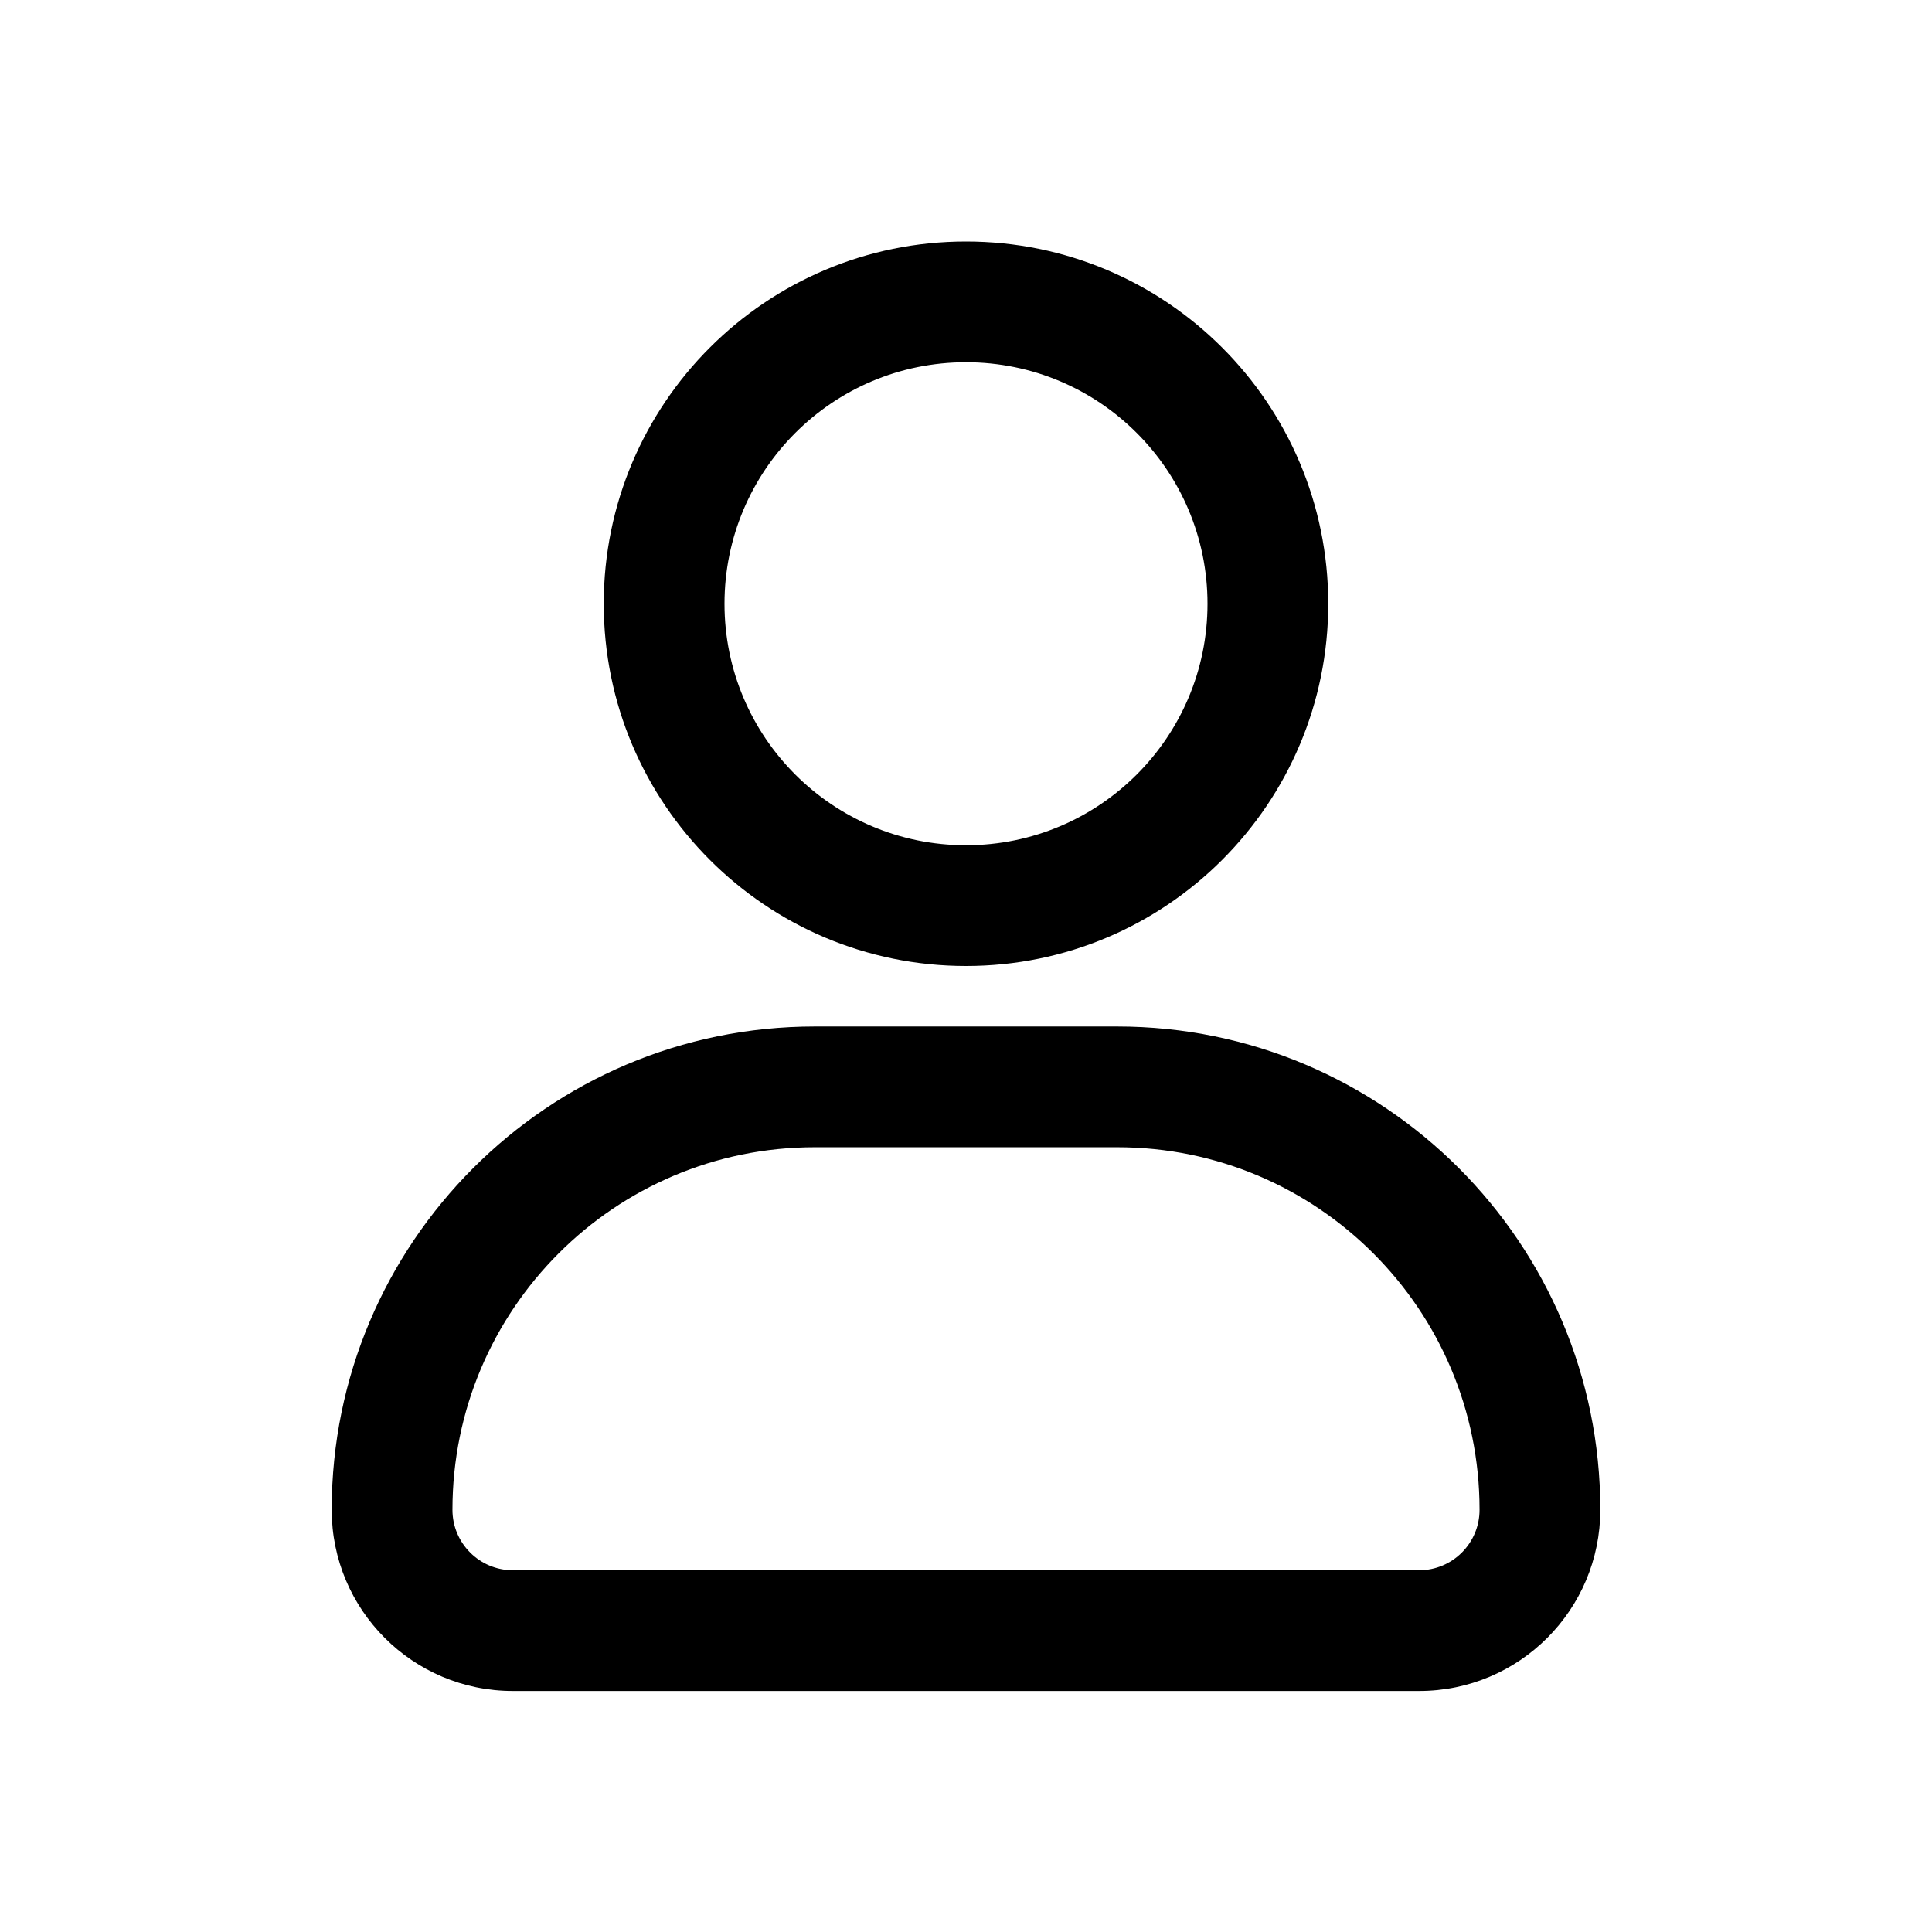 <svg width="32" height="32" viewBox="0 0 32 32" fill="none" xmlns="http://www.w3.org/2000/svg">
<path fill-rule="evenodd" clip-rule="evenodd" d="M16 6C13.791 6 12 7.791 12 10C12 12.209 13.791 14 16 14C18.209 14 20 12.209 20 10C20 7.791 18.209 6 16 6ZM10 10C10 6.686 12.686 4 16 4C19.314 4 22 6.686 22 10C22 13.314 19.314 16 16 16C12.686 16 10 13.314 10 10ZM5.494 25.007C5.494 20.589 9.075 17.002 13.494 17.002H18.506C22.925 17.002 26.506 20.589 26.506 25.007C26.506 26.663 25.164 28.008 23.506 28.008H8.494C6.836 28.008 5.494 26.663 5.494 25.007ZM13.494 19.002C10.181 19.002 7.494 21.692 7.494 25.007C7.494 25.56 7.942 26.008 8.494 26.008H23.506C24.058 26.008 24.506 25.56 24.506 25.007C24.506 21.692 21.819 19.002 18.506 19.002H13.494Z" fill="black"/>
</svg>
